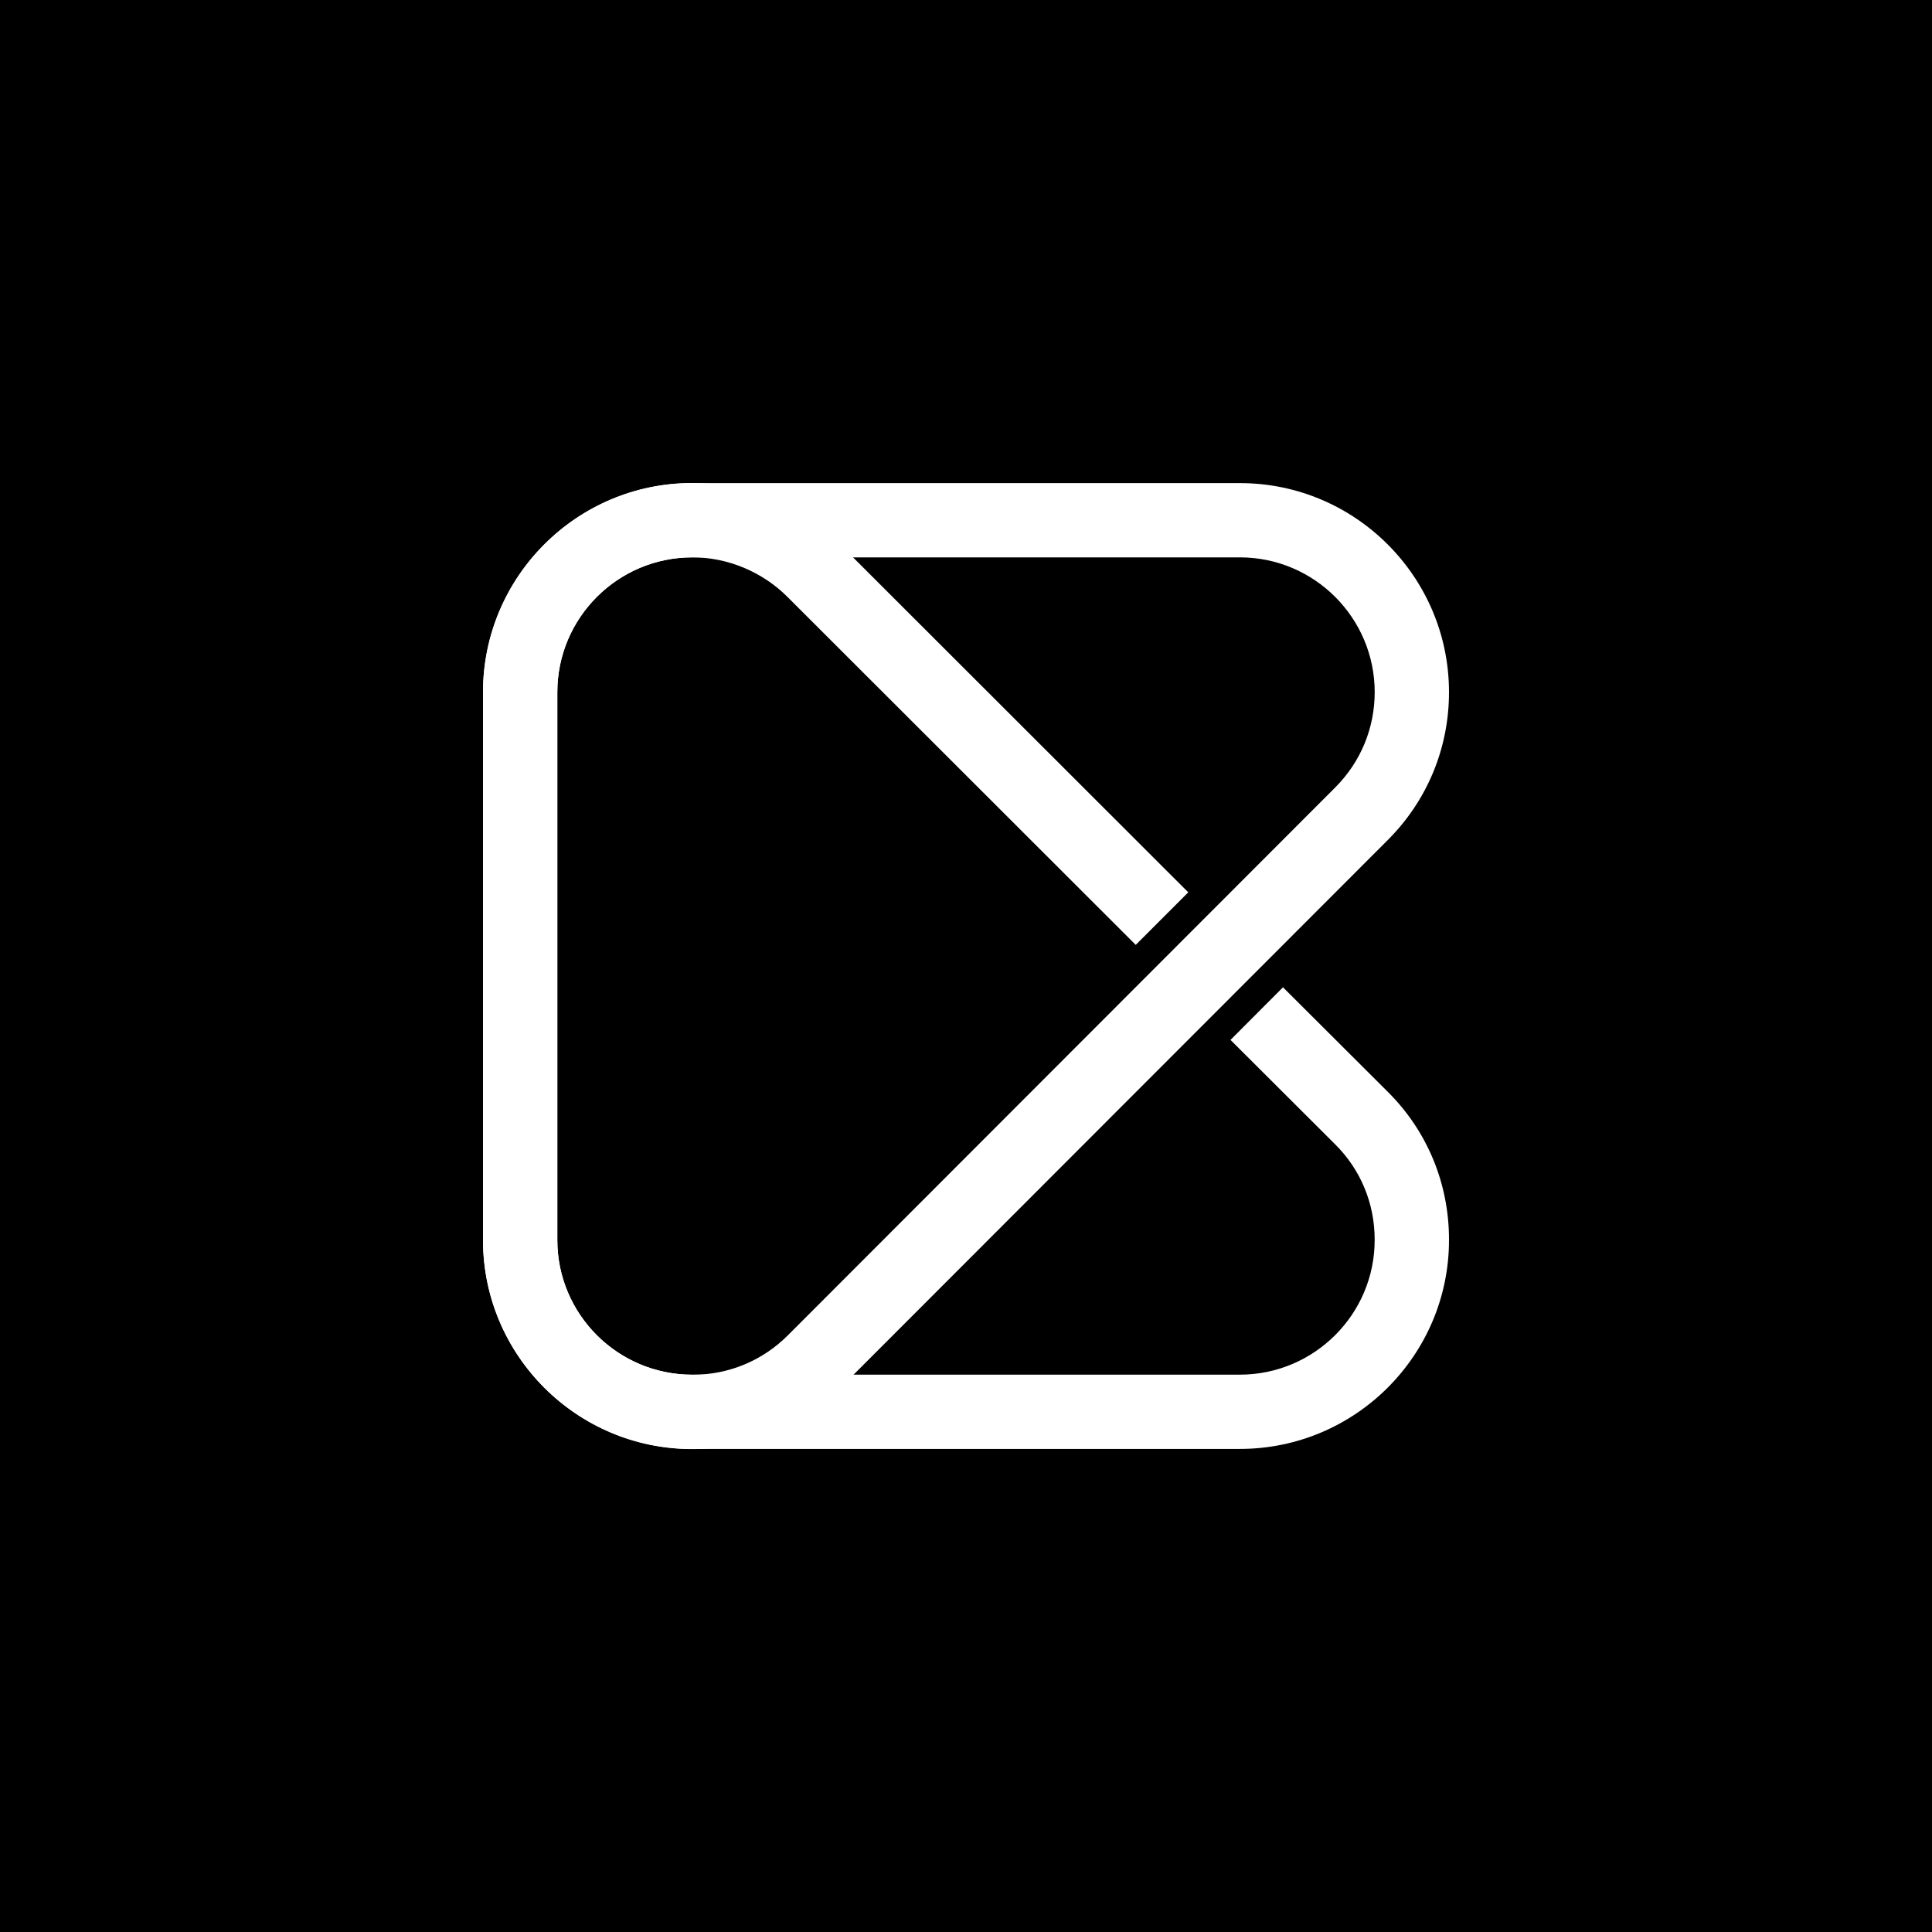<svg width="512" height="512" viewBox="0 0 512 512" fill="none" xmlns="http://www.w3.org/2000/svg">
<rect width="512" height="512" fill="black"/>
<path d="M183.542 384.019H183.42C152.866 384.019 128.009 359.162 128.009 328.608V183.439C128.009 152.884 152.866 128.028 183.42 128.028H328.589C359.144 128.028 384 152.884 384 183.439C384 198.235 378.246 212.144 367.784 222.606L222.737 367.775C212.265 378.255 198.347 384.019 183.542 384.019ZM183.42 147.719C163.729 147.719 147.7 163.739 147.7 183.439V328.608C147.7 348.299 163.72 364.328 183.42 364.328H183.542C193.088 364.328 202.065 360.61 208.809 353.856L353.857 208.678C360.591 201.934 364.309 192.967 364.309 183.43C364.309 163.739 348.289 147.709 328.589 147.709H183.42V147.719Z" fill="white"/>
<path d="M328.561 383.991H183.43C152.866 383.991 128 359.162 128 328.636V183.43C128 152.866 152.866 128 183.43 128C198.002 128 212.275 133.922 222.606 144.253L314.904 236.477L300.986 250.405L208.678 158.181C202.009 151.511 192.808 147.691 183.43 147.691C163.729 147.691 147.691 163.72 147.691 183.43V328.636C147.691 348.299 163.72 364.3 183.43 364.3H328.561C348.261 364.3 364.3 348.299 364.3 328.636V328.496C364.3 318.921 360.582 309.963 353.847 303.275L326.095 275.588L340.004 261.642L367.737 289.301C378.218 299.697 384 313.615 384 328.486V328.626C384 359.153 359.134 383.981 328.57 383.981L328.561 383.991Z" fill="white"/>
</svg>
